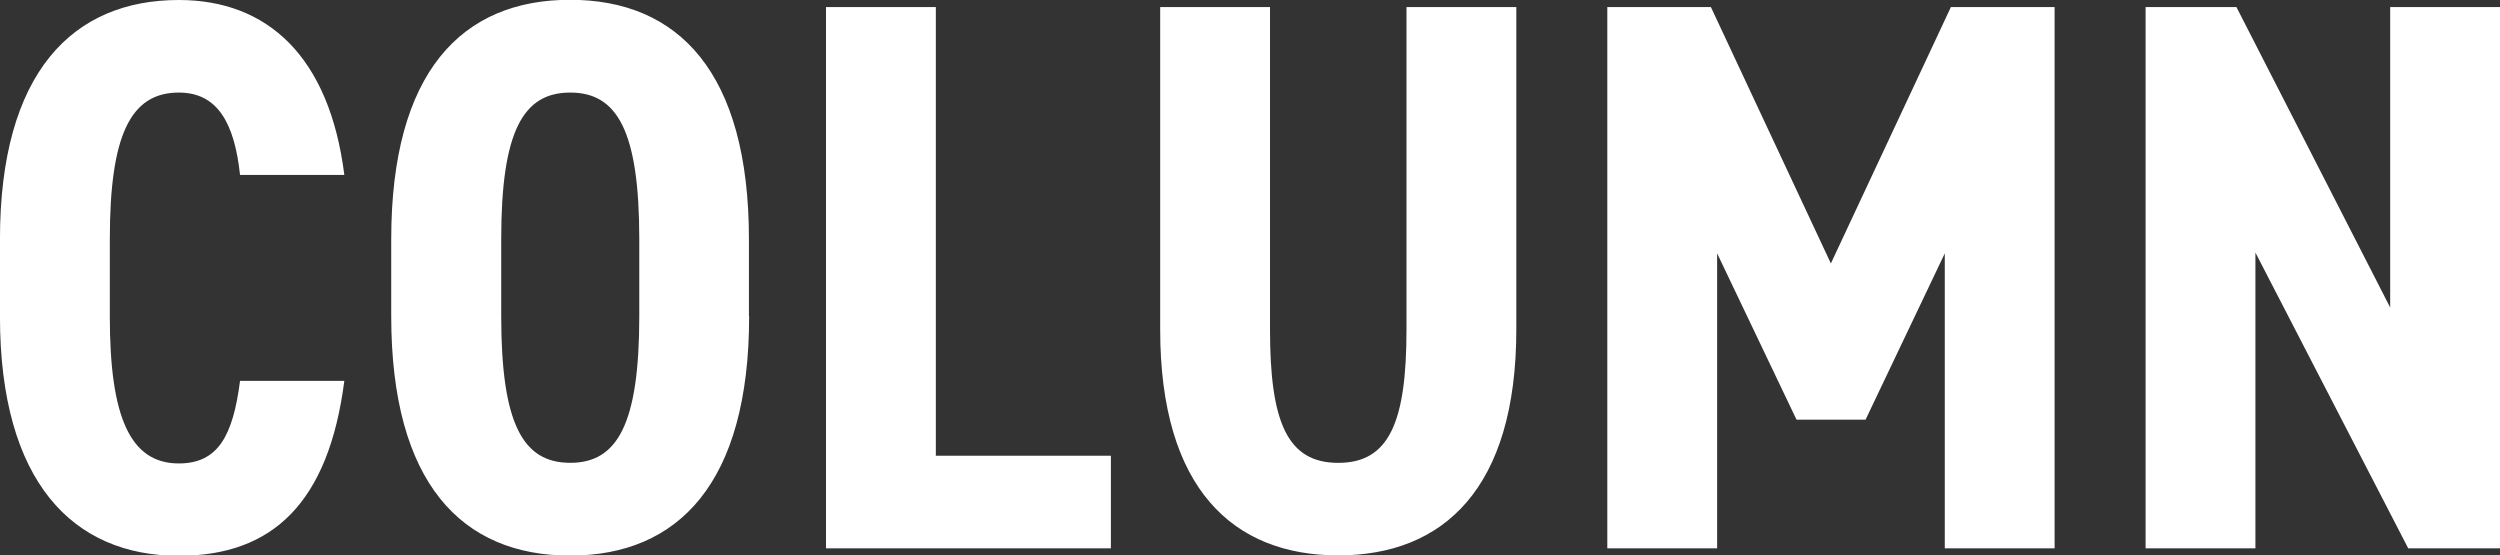 <svg xmlns="http://www.w3.org/2000/svg" width="60.553" height="13.452" viewBox="0 0 60.553 13.452">
  <rect x="0" y="0" width="60.553" height="13.452" fill="#333333" stroke="none"/>
  <path id="パス_292" data-name="パス 292" d="M9.1-9.044c-.361-2.869-1.862-4.237-4.009-4.237-2.565,0-4.332,1.748-4.332,5.8v1.862c0,4.009,1.767,5.8,4.332,5.8,2.28,0,3.629-1.292,4.009-4.237H6.574c-.171,1.33-.532,2-1.482,2-1.178,0-1.672-1.121-1.672-3.553V-7.486c0-2.508.494-3.553,1.672-3.553.95,0,1.349.76,1.482,1.995Zm9.8,3.42V-7.486c0-4.047-1.71-5.8-4.332-5.8s-4.332,1.748-4.332,5.8v1.862c0,4.047,1.71,5.8,4.332,5.8S18.905-1.577,18.905-5.624Zm-6,0V-7.486c0-2.622.532-3.553,1.672-3.553s1.672.931,1.672,3.553v1.862c0,2.622-.532,3.553-1.672,3.553S12.9-3,12.9-5.624ZM23.427-13.11h-2.66V0h6.9V-2.242H23.427ZM33.174.171c2.546,0,4.313-1.615,4.313-5.472V-13.11h-2.66V-5.3c0,2.242-.418,3.23-1.653,3.23s-1.653-.988-1.653-3.23V-13.11h-2.66V-5.3C28.861-1.444,30.628.171,33.174.171Zm11.1-3.287h1.672l1.919-4.028V0h2.66V-13.11H48.013L45.106-6.9,42.2-13.11H39.691V0h2.66V-7.144ZM58.653-13.11v7.277L54.929-13.11h-2.2V0h2.66V-7.163L59.09,0h2.223V-13.11Z" transform="translate(-0.76 13.281)" fill="#fff"/>
</svg>
